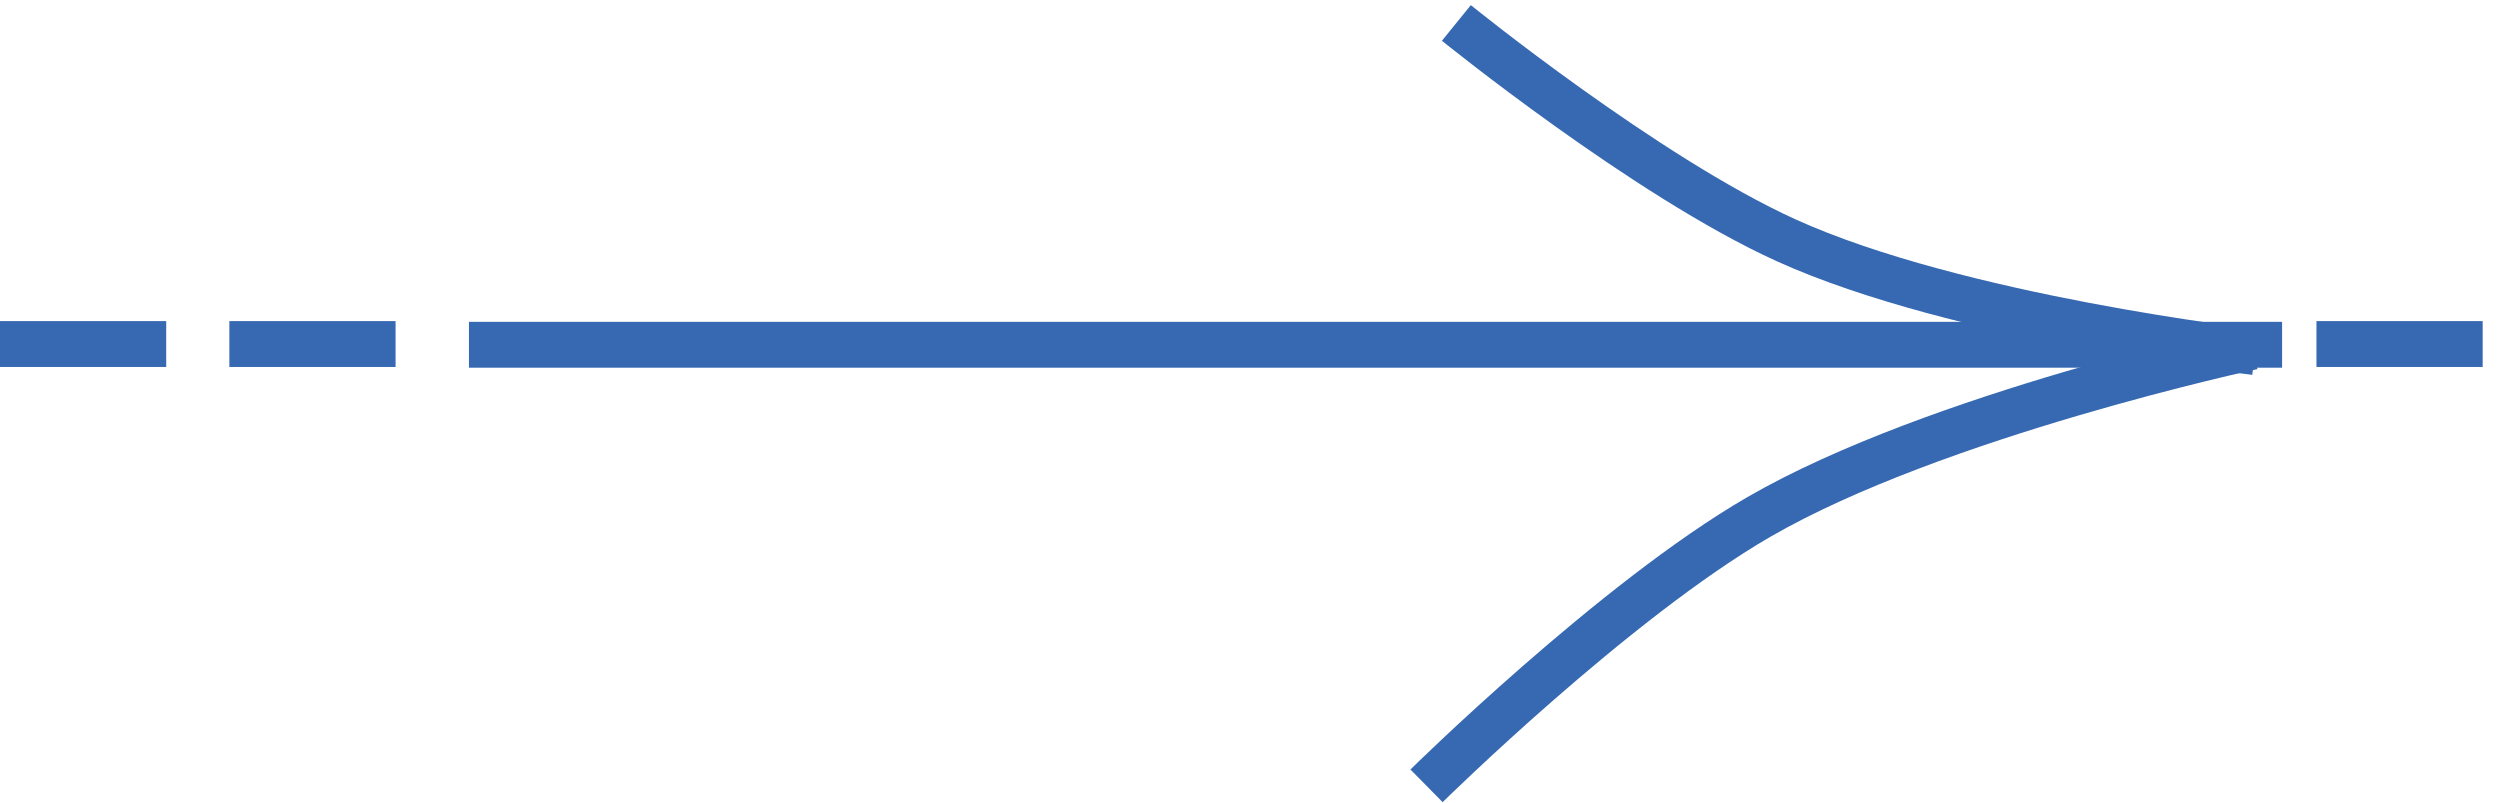 <?xml version="1.0" encoding="UTF-8"?> <svg xmlns="http://www.w3.org/2000/svg" width="109" height="35" viewBox="0 0 109 35" fill="none"><path d="M99.499 15.032L20.446 15.032" stroke="#3769B2" stroke-width="2"></path><path d="M98.215 15.115C98.215 15.115 84.4 18.079 76.691 22.537C70.398 26.175 62.197 34.262 62.197 34.262" stroke="#3769B2" stroke-width="2"></path><path d="M98.313 15.349C98.313 15.349 85.347 13.873 77.863 10.471C71.755 7.695 63.498 1 63.498 1" stroke="#3769B2" stroke-width="2"></path><line x1="17.247" y1="15" x2="10" y2="15" stroke="#3769B2" stroke-width="2"></line><line x1="108.245" y1="15" x2="100.998" y2="15" stroke="#3769B2" stroke-width="2"></line><line x1="7.247" y1="15" x2="0" y2="15" stroke="#3769B2" stroke-width="2"></line></svg> 